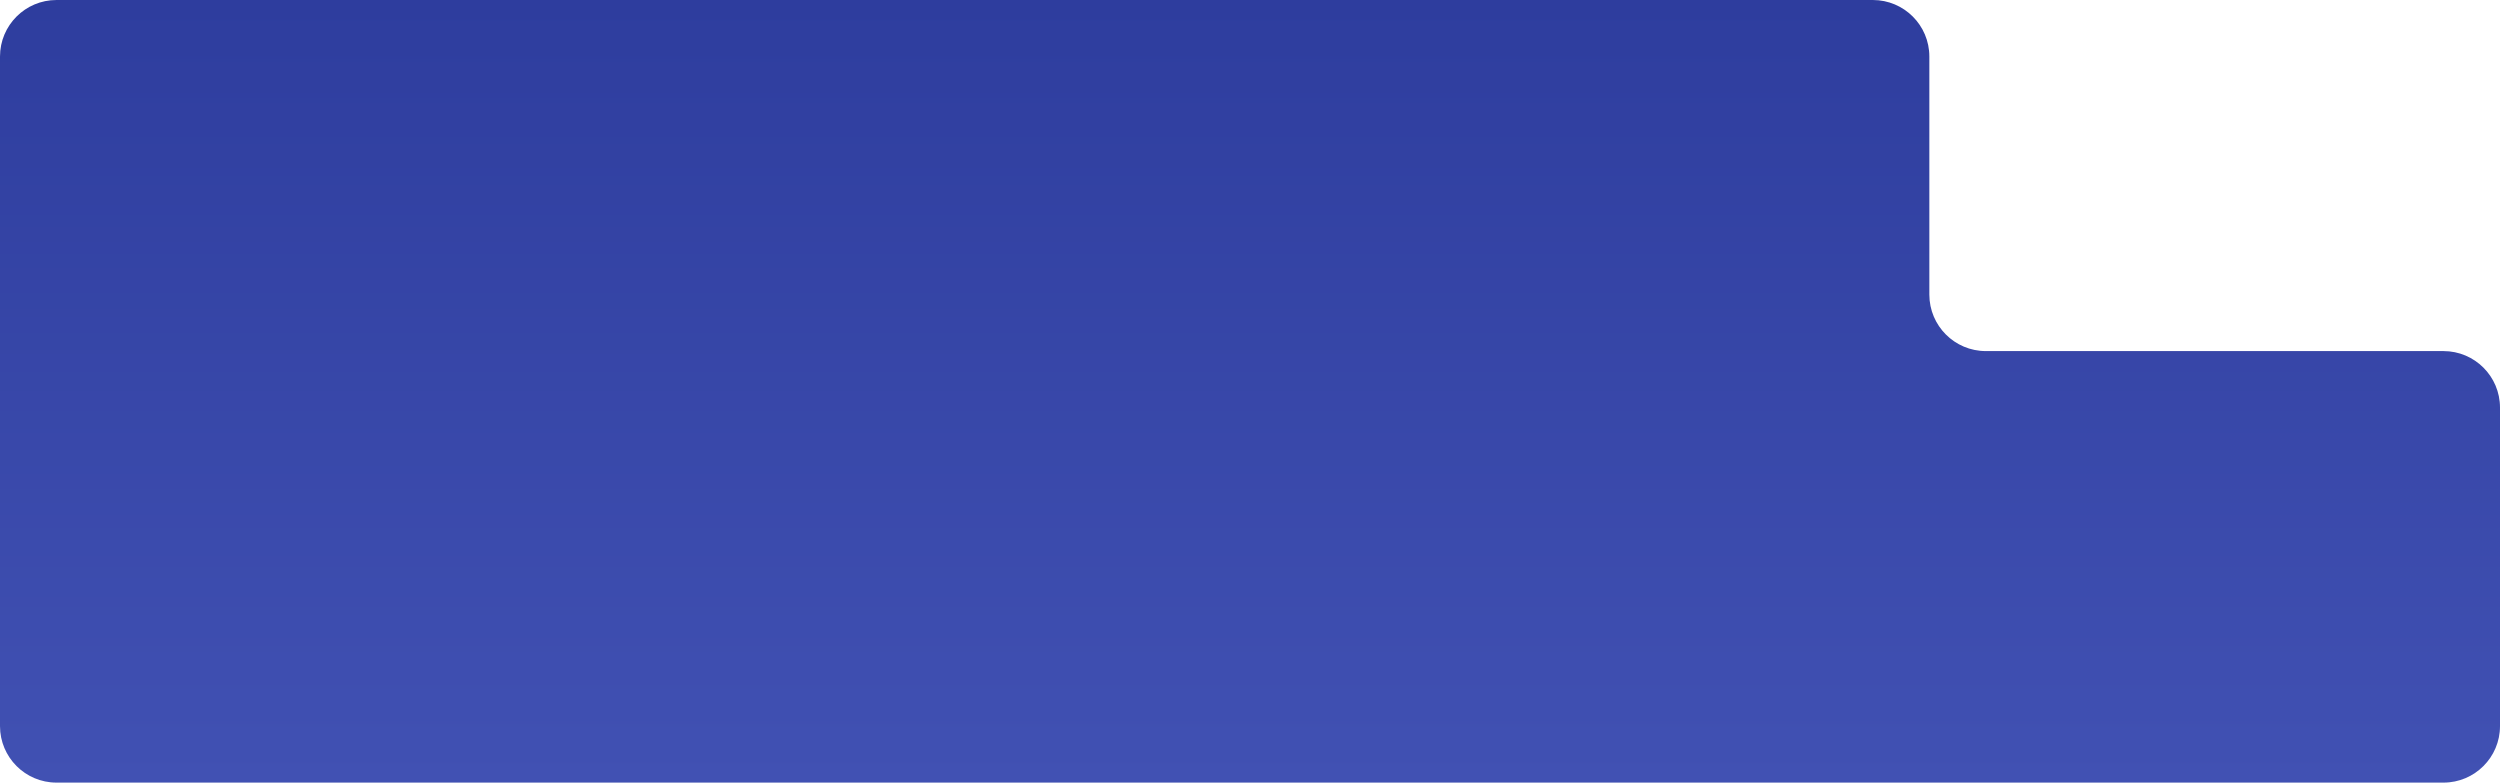 <?xml version="1.0" encoding="UTF-8"?> <svg xmlns="http://www.w3.org/2000/svg" width="1150" height="360" viewBox="0 0 1150 360" fill="none"><path d="M0 26C0 11.641 11.641 0 26 0H861.5C875.859 0 887.5 11.641 887.5 26V135.5C887.5 149.859 899.141 161.5 913.5 161.5H1124C1138.36 161.5 1150 173.141 1150 187.5V334C1150 348.359 1138.36 360 1124 360H26C11.641 360 0 348.359 0 334V26Z" fill="url(#paint0_linear_73_1870)"></path><defs><linearGradient id="paint0_linear_73_1870" x1="575" y1="0" x2="575" y2="360" gradientUnits="userSpaceOnUse"><stop stop-color="#2E3D9E"></stop><stop offset="1" stop-color="#4151B3"></stop></linearGradient></defs></svg> 